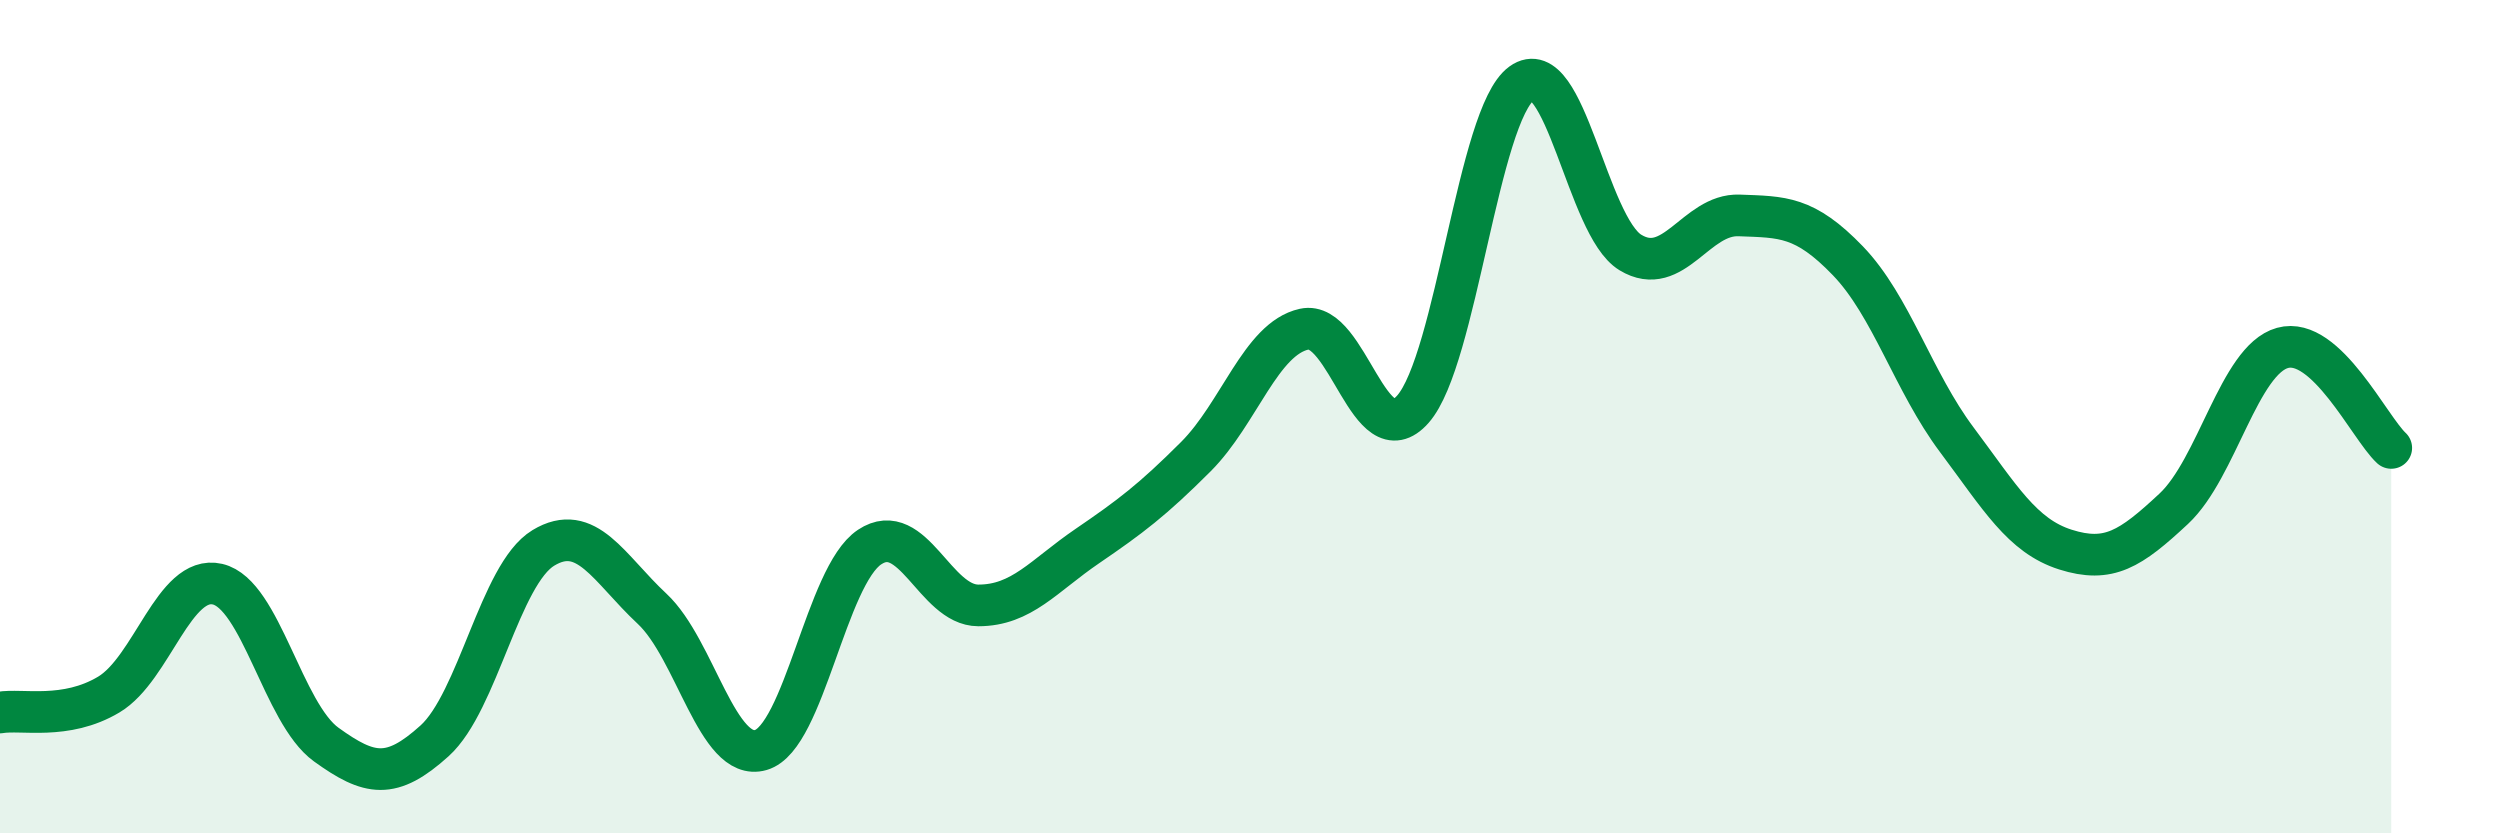 
    <svg width="60" height="20" viewBox="0 0 60 20" xmlns="http://www.w3.org/2000/svg">
      <path
        d="M 0,17.1 C 0.52,17.01 1.57,17.29 2.61,16.67 C 3.65,16.05 4.18,13.78 5.22,14.02 C 6.26,14.26 6.79,17.12 7.83,17.87 C 8.87,18.62 9.39,18.72 10.43,17.78 C 11.47,16.84 12,13.78 13.04,13.15 C 14.08,12.52 14.61,13.64 15.65,14.61 C 16.69,15.58 17.22,18.3 18.26,18 C 19.3,17.7 19.83,13.82 20.87,13.13 C 21.91,12.44 22.44,14.53 23.48,14.53 C 24.52,14.53 25.05,13.82 26.09,13.11 C 27.13,12.4 27.66,12 28.7,10.96 C 29.74,9.92 30.26,8.13 31.3,7.9 C 32.34,7.67 32.87,11 33.91,9.82 C 34.95,8.64 35.48,2.75 36.52,2 C 37.56,1.25 38.09,5.43 39.13,6.06 C 40.17,6.69 40.7,5.13 41.74,5.17 C 42.78,5.21 43.31,5.18 44.35,6.26 C 45.39,7.34 45.92,9.16 46.96,10.55 C 48,11.94 48.53,12.86 49.57,13.19 C 50.61,13.52 51.13,13.18 52.17,12.21 C 53.21,11.24 53.74,8.64 54.78,8.35 C 55.82,8.06 56.87,10.27 57.39,10.75L57.39 20L0 20Z"
        fill="#008740"
        opacity="0.1"
        stroke-linecap="round"
        stroke-linejoin="round"
      />
      <path
        d="M 0,17.1 C 0.52,17.01 1.57,17.29 2.61,16.67 C 3.65,16.05 4.18,13.78 5.22,14.02 C 6.26,14.26 6.79,17.12 7.83,17.87 C 8.87,18.62 9.39,18.72 10.43,17.78 C 11.47,16.84 12,13.78 13.04,13.15 C 14.08,12.52 14.61,13.64 15.65,14.61 C 16.69,15.58 17.22,18.3 18.26,18 C 19.3,17.7 19.83,13.82 20.87,13.13 C 21.91,12.44 22.44,14.53 23.48,14.53 C 24.52,14.53 25.05,13.82 26.09,13.11 C 27.13,12.4 27.66,12 28.7,10.96 C 29.74,9.92 30.26,8.13 31.3,7.9 C 32.34,7.67 32.87,11 33.91,9.82 C 34.95,8.64 35.48,2.75 36.52,2 C 37.56,1.25 38.09,5.43 39.13,6.06 C 40.17,6.69 40.7,5.13 41.74,5.17 C 42.78,5.21 43.31,5.18 44.35,6.26 C 45.39,7.34 45.92,9.16 46.96,10.55 C 48,11.94 48.53,12.86 49.57,13.19 C 50.61,13.52 51.13,13.18 52.17,12.21 C 53.21,11.24 53.74,8.64 54.78,8.35 C 55.82,8.06 56.87,10.27 57.39,10.75"
        stroke="#008740"
        stroke-width="1"
        fill="none"
        stroke-linecap="round"
        stroke-linejoin="round"
      />
    </svg>
  